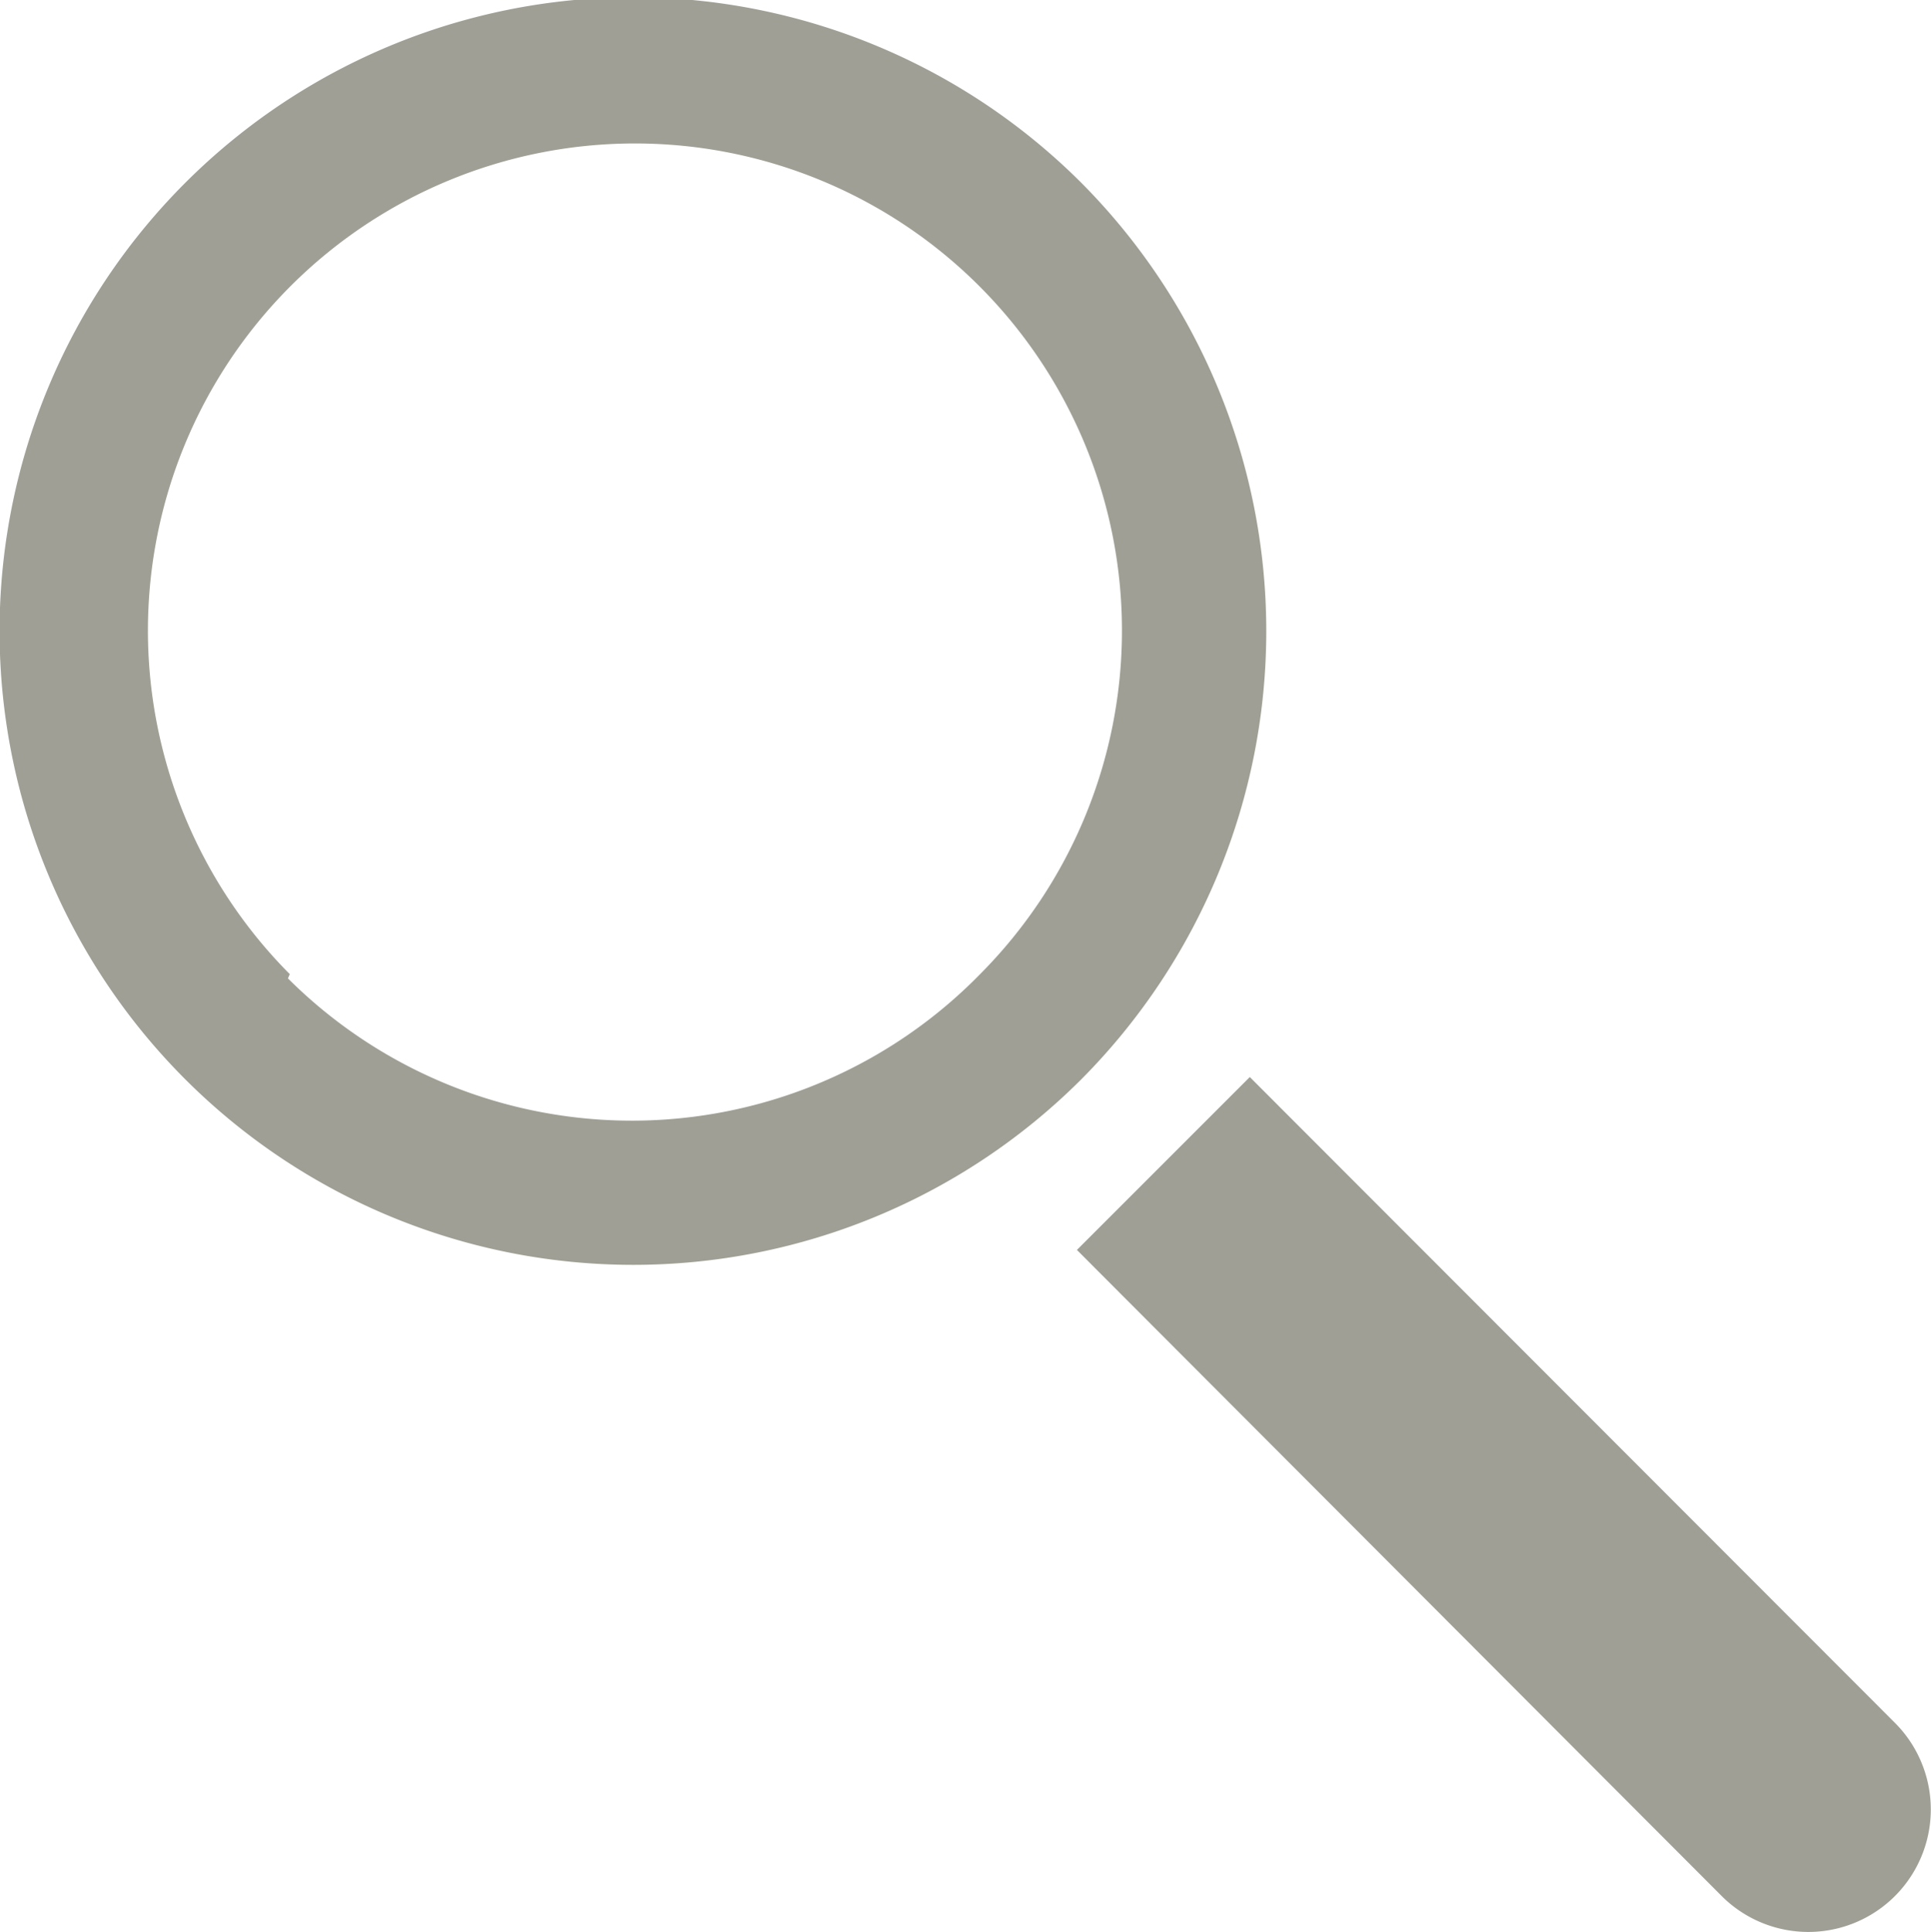<svg xmlns="http://www.w3.org/2000/svg" viewBox="0 0 31.72 31.73"><defs><style>.cls-1{fill:#9f9f95;}</style></defs><g id="Layer_2" data-name="Layer 2"><g id="text"><path class="cls-1" d="M17.76,3a10.41,10.41,0,1,0,0,14.73A10.44,10.44,0,0,0,17.76,3Zm-13,13a8,8,0,1,1,11.34,0A8,8,0,0,1,4.73,16.07Z"/><path class="cls-1" d="M31.13,28.3,20.53,17.69l-2.84,2.84L28.28,31.14a2,2,0,0,0,2.85-2.84Z"/></g></g></svg>